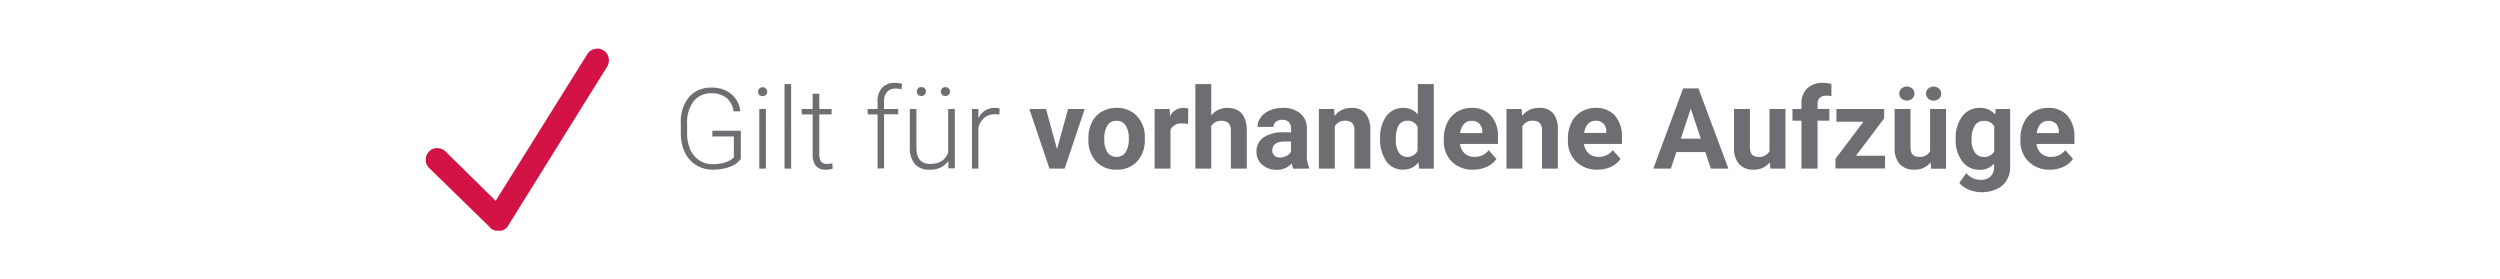 <svg id="Capa_1" data-name="Capa 1" xmlns="http://www.w3.org/2000/svg" xmlns:xlink="http://www.w3.org/1999/xlink" viewBox="0 0 554.48 61.88"><defs><style>.cls-1{fill:none;}.cls-2{clip-path:url(#clip-path);}.cls-3{fill:#6d6e71;}.cls-4{fill:#d31245;}</style><clipPath id="clip-path"><rect class="cls-1" x="94.42" y="10.73" width="365.65" height="40.43"/></clipPath></defs><title>Icon_02_DE</title><g class="cls-2"><path class="cls-3" d="M456,27.42a2.64,2.64,0,0,1,.64,1.82v.28h-4.91a3.61,3.61,0,0,1,.84-2,2.17,2.17,0,0,1,1.7-.71,2.26,2.26,0,0,1,1.73.64M457.63,37a5.26,5.26,0,0,0,2.15-1.75l-1.73-1.94a3.84,3.84,0,0,1-3.19,1.48,3.09,3.09,0,0,1-2.18-.79,3.32,3.32,0,0,1-1-2.07h8.41V30.49a7,7,0,0,0-1.55-4.85,5.49,5.49,0,0,0-4.27-1.71,6.19,6.19,0,0,0-3.22.85,5.62,5.62,0,0,0-2.17,2.42,7.86,7.86,0,0,0-.77,3.56v.34a6.32,6.32,0,0,0,1.82,4.75,6.47,6.47,0,0,0,4.73,1.78,7,7,0,0,0,3-.63M438,27.82a2.32,2.32,0,0,1,2-1A2.43,2.43,0,0,1,442.3,28v5.58a2.44,2.44,0,0,1-2.3,1.22,2.3,2.3,0,0,1-2-1,4.84,4.84,0,0,1-.72-2.83,5.5,5.5,0,0,1,.72-3.11m-4.25,3a7.75,7.75,0,0,0,1.47,4.94,4.67,4.67,0,0,0,3.85,1.86,4.07,4.07,0,0,0,3.21-1.38V37a2.82,2.82,0,0,1-.78,2.13,3,3,0,0,1-2.18.75,4.11,4.11,0,0,1-3.2-1.48l-1.56,2.15a5,5,0,0,0,2.08,1.5,7.39,7.39,0,0,0,2.83.58,7.76,7.76,0,0,0,3.35-.68A4.94,4.94,0,0,0,445.05,40a5.59,5.59,0,0,0,.79-3V24.18h-3.2l-.14,1.24a4.13,4.13,0,0,0-3.38-1.49,4.67,4.67,0,0,0-3.9,1.86,7.71,7.71,0,0,0-1.45,4.89Zm-6.12-9a1.86,1.86,0,0,0,2.45,0,1.48,1.48,0,0,0,.47-1.09,1.44,1.44,0,0,0-.49-1.11,1.73,1.73,0,0,0-1.21-.45,1.69,1.69,0,0,0-1.2.45,1.52,1.52,0,0,0,0,2.2m-5.92,0a1.72,1.72,0,0,0,1.2.43,1.69,1.69,0,0,0,1.22-.45,1.47,1.47,0,0,0,.46-1.09,1.49,1.49,0,0,0-.46-1.1,1.85,1.85,0,0,0-2.43,0,1.45,1.45,0,0,0-.47,1.11,1.43,1.43,0,0,0,.48,1.11m6.57,15.56h3.32V24.18h-3.54v9.36a2.55,2.55,0,0,1-2.46,1.25c-1.26,0-1.88-.69-1.88-2.07V24.18h-3.53v8.65a5.16,5.16,0,0,0,1.14,3.58,4.17,4.17,0,0,0,3.24,1.22A4.41,4.41,0,0,0,428.2,36ZM417.89,26.26V24.18H407.3V27h6l-6.21,8.22v2.15h11V34.54h-6.45ZM403.12,37.39V26.77h2.62V24.18h-2.62V23.11c0-1.26.66-1.89,2-1.89a4.63,4.63,0,0,1,1.07.11l0-2.71a8.43,8.43,0,0,0-1.8-.24,4.93,4.93,0,0,0-3.57,1.23,4.53,4.53,0,0,0-1.27,3.44v1.13h-2v2.59h2V37.39Zm-10.49,0H396V24.18h-3.54v9.36A2.55,2.55,0,0,1,390,34.79c-1.26,0-1.88-.69-1.88-2.07V24.18h-3.53v8.65a5.21,5.21,0,0,0,1.14,3.58,4.17,4.17,0,0,0,3.24,1.22A4.41,4.41,0,0,0,392.53,36ZM375,24.1l2.23,6.66h-4.44Zm4.46,13.29h3.89l-6.65-17.78h-3.4l-6.61,17.78h3.89l1.22-3.67h6.42Zm-23.83-10a2.64,2.64,0,0,1,.63,1.82v.28h-4.9a3.68,3.68,0,0,1,.83-2,2.18,2.18,0,0,1,1.7-.71,2.29,2.29,0,0,1,1.74.64M357.28,37a5.32,5.32,0,0,0,2.15-1.75l-1.73-1.94a3.84,3.84,0,0,1-3.19,1.48,3.08,3.08,0,0,1-2.18-.79,3.27,3.27,0,0,1-1-2.07h8.41V30.49a7,7,0,0,0-1.56-4.85,5.46,5.46,0,0,0-4.26-1.71,6.17,6.17,0,0,0-3.22.85,5.64,5.64,0,0,0-2.18,2.42,8,8,0,0,0-.77,3.56v.34a6.33,6.33,0,0,0,1.83,4.75,6.46,6.46,0,0,0,4.73,1.78,7,7,0,0,0,3-.63M334.12,24.18V37.39h3.53V28.05a2.43,2.43,0,0,1,2.24-1.27,2.18,2.18,0,0,1,1.62.51,2.3,2.3,0,0,1,.49,1.63v8.47h3.52V28.85a5.72,5.72,0,0,0-1-3.68,3.83,3.83,0,0,0-3.13-1.24,4.62,4.62,0,0,0-3.8,1.77l-.11-1.52Zm-6,3.24a2.64,2.64,0,0,1,.64,1.82v.28h-4.91a3.61,3.61,0,0,1,.84-2,2.17,2.17,0,0,1,1.7-.71,2.25,2.25,0,0,1,1.73.64M329.77,37a5.29,5.29,0,0,0,2.14-1.75l-1.73-1.94A3.82,3.82,0,0,1,327,34.79a3.07,3.07,0,0,1-2.17-.79,3.28,3.28,0,0,1-1-2.07h8.41V30.49a6.94,6.94,0,0,0-1.55-4.85,5.49,5.49,0,0,0-4.27-1.71,6.16,6.16,0,0,0-3.21.85A5.64,5.64,0,0,0,321,27.2a7.86,7.86,0,0,0-.77,3.56v.34A6.36,6.36,0,0,0,322,35.85a6.49,6.49,0,0,0,4.73,1.78,7.09,7.09,0,0,0,3-.63M312.13,26.78a2.33,2.33,0,0,1,2.28,1.38V33.4a2.38,2.38,0,0,1-2.31,1.39,2.12,2.12,0,0,1-1.88-1,5.25,5.25,0,0,1-.64-2.86q0-4.16,2.55-4.15m-4.67,9a4.46,4.46,0,0,0,3.74,1.84A4.15,4.15,0,0,0,314.59,36l.17,1.41H318V18.64h-3.54v6.73a4.05,4.05,0,0,0-3.19-1.44,4.51,4.51,0,0,0-3.79,1.83,8,8,0,0,0-1.38,4.92,8.21,8.21,0,0,0,1.41,5.11M292.52,24.18V37.39h3.53V28.05a2.42,2.42,0,0,1,2.23-1.27,2.2,2.2,0,0,1,1.63.51,2.3,2.3,0,0,1,.49,1.63v8.47h3.52V28.85a5.67,5.67,0,0,0-1.05-3.68,3.8,3.8,0,0,0-3.12-1.24A4.62,4.62,0,0,0,296,25.7l-.11-1.52ZM282.66,34.5a1.39,1.39,0,0,1-.47-1.08l0-.21q.17-1.83,2.82-1.83h1.32v2.27a2.32,2.32,0,0,1-1,.93,3,3,0,0,1-1.44.35,1.78,1.78,0,0,1-1.27-.43m7.75,2.89v-.21a6.24,6.24,0,0,1-.52-2.85V28.61a4.29,4.29,0,0,0-1.44-3.45,5.76,5.76,0,0,0-3.87-1.23,7.3,7.3,0,0,0-2.91.56,4.68,4.68,0,0,0-2,1.53,3.56,3.56,0,0,0-.71,2.12h3.53A1.48,1.48,0,0,1,283,27a2.14,2.14,0,0,1,1.4-.42,1.86,1.86,0,0,1,1.49.55,2.17,2.17,0,0,1,.47,1.46v.76h-1.63a7.63,7.63,0,0,0-4.5,1.13,3.75,3.75,0,0,0-1.55,3.22,3.63,3.63,0,0,0,1.27,2.84,4.7,4.7,0,0,0,3.22,1.12,4.26,4.26,0,0,0,3.33-1.43,3.71,3.71,0,0,0,.36,1.19ZM268.64,18.64h-3.52V37.39h3.52V28a2.42,2.42,0,0,1,2.25-1.2,2.08,2.08,0,0,1,1.62.54A2.46,2.46,0,0,1,273,29v8.39h3.53V28.93q-.06-5-4.36-5a4.41,4.41,0,0,0-3.53,1.69Zm-5.09,5.45a3.83,3.83,0,0,0-1.09-.16,3.28,3.28,0,0,0-2.95,1.82l-.09-1.57h-3.34V37.39h3.53V28.74a2.59,2.59,0,0,1,2.63-1.35,8.92,8.92,0,0,1,1.27.1Zm-17.92,3.7a2.3,2.3,0,0,1,2-1,2.34,2.34,0,0,1,2,1,4.9,4.9,0,0,1,.72,2.86,5.38,5.38,0,0,1-.72,3.15,2.33,2.33,0,0,1-2,1,2.36,2.36,0,0,1-2-1,5,5,0,0,1-.7-2.88,5.5,5.5,0,0,1,.7-3.12m-4.23,3a7,7,0,0,0,1.7,5,5.94,5.94,0,0,0,4.56,1.83,5.86,5.86,0,0,0,4.55-1.84,6.85,6.85,0,0,0,1.7-4.87l0-.91A6.55,6.55,0,0,0,252,25.57a6,6,0,0,0-4.36-1.64,6.3,6.3,0,0,0-3.31.85,5.51,5.51,0,0,0-2.17,2.38,7.73,7.73,0,0,0-.76,3.5ZM232,24.18H228.3l4.46,13.21h3.37l4.45-13.21h-3.69l-2.45,8.9Zm-10.29-.09a2.54,2.54,0,0,0-1-.16A3.87,3.87,0,0,0,217,26.28l0-2.1h-1.42V37.39H217V28.32a4.21,4.21,0,0,1,1.35-2.22,3.55,3.55,0,0,1,2.31-.76,6.2,6.2,0,0,1,1,.08ZM208.94,21a1,1,0,0,0,.73.28,1,1,0,0,0,.75-.28.94.94,0,0,0,.27-.68,1,1,0,0,0-.27-.71,1,1,0,0,0-.75-.28,1,1,0,0,0-.73.28,1,1,0,0,0-.27.71.94.94,0,0,0,.27.68m-5.34,0a.94.94,0,0,0,.74.28,1,1,0,0,0,.74-.28,1,1,0,0,0,.27-.69.94.94,0,0,0-1-1,.94.94,0,0,0-.74.28,1,1,0,0,0-.26.7,1,1,0,0,0,.26.69m6.74,16.36h1.42V24.18H210.3v9.56c-.57,1.75-1.9,2.62-4,2.62s-3.05-1.26-3.05-3.77V24.18h-1.46v8.59a5.39,5.39,0,0,0,1.13,3.63,4.07,4.07,0,0,0,3.21,1.23,4.74,4.74,0,0,0,4.21-1.92Zm-14.28,0v-12h3.15V24.18h-3.15V22.54a3.15,3.15,0,0,1,.67-2.14,2.4,2.4,0,0,1,1.88-.75,5.52,5.52,0,0,1,1.33.15l.11-1.22a5.87,5.87,0,0,0-1.55-.2,3.75,3.75,0,0,0-2.87,1.09,4.32,4.32,0,0,0-1,3.11v1.6h-2.19v1.19h2.19v12ZM180.24,20.8v3.38h-2.43v1.19h2.43v8.82a4.08,4.08,0,0,0,.69,2.57,2.59,2.59,0,0,0,2.18.87,4.65,4.65,0,0,0,1.56-.21l-.06-1.18a9.18,9.18,0,0,1-1.18.12,1.55,1.55,0,0,1-1.33-.54,2.79,2.79,0,0,1-.39-1.64V25.37h2.73V24.18h-2.73V20.8Zm-4.77-2.16H174V37.39h1.47Zm-7.06,2.41a1.1,1.1,0,0,0,1.47,0,.9.9,0,0,0,.28-.69.94.94,0,0,0-.28-.69,1,1,0,0,0-1.74.69.93.93,0,0,0,.27.69m1.46,3.13H168.4V37.39h1.47ZM164.31,29H158v1.27h4.77v4.59a3.57,3.57,0,0,1-1.34.94,8.23,8.23,0,0,1-3.34.61,5.24,5.24,0,0,1-3-.85,5.58,5.58,0,0,1-2-2.42,8.76,8.76,0,0,1-.69-3.58v-2.1a7.68,7.68,0,0,1,1.45-5,4.83,4.83,0,0,1,3.94-1.77,5.08,5.08,0,0,1,3.3,1,4.57,4.57,0,0,1,1.6,3h1.5a5.77,5.77,0,0,0-2-3.85,6.64,6.64,0,0,0-4.42-1.4,6.32,6.32,0,0,0-5,2.14A8.62,8.62,0,0,0,151,27.35V29.6a9.54,9.54,0,0,0,.9,4.2,6.66,6.66,0,0,0,2.51,2.83,6.92,6.92,0,0,0,3.71,1,10.69,10.69,0,0,0,3.73-.62,5.08,5.08,0,0,0,2.45-1.74Z"/><path class="cls-4" d="M108.78,50.52,95.29,37.36a2.45,2.45,0,0,1-.87-1.79,2.5,2.5,0,0,1,.69-1.91,2.36,2.36,0,0,1,1.79-.81,2.78,2.78,0,0,1,1.85.69l11.19,11,20.42-32.69a2.6,2.6,0,0,1,1.62-1,2.36,2.36,0,0,1,1.9.35,2.52,2.52,0,0,1,1.1,1.62,2.57,2.57,0,0,1-.35,2l-22,35.34a1.33,1.33,0,0,1-.17.29s-.17.13-.4.29l-.12.11a2.48,2.48,0,0,1-.81.35h-.23a.72.72,0,0,1-.58,0h-.46a1.19,1.19,0,0,0-.46-.23.86.86,0,0,0-.34-.12l-.24-.23"/></g></svg>